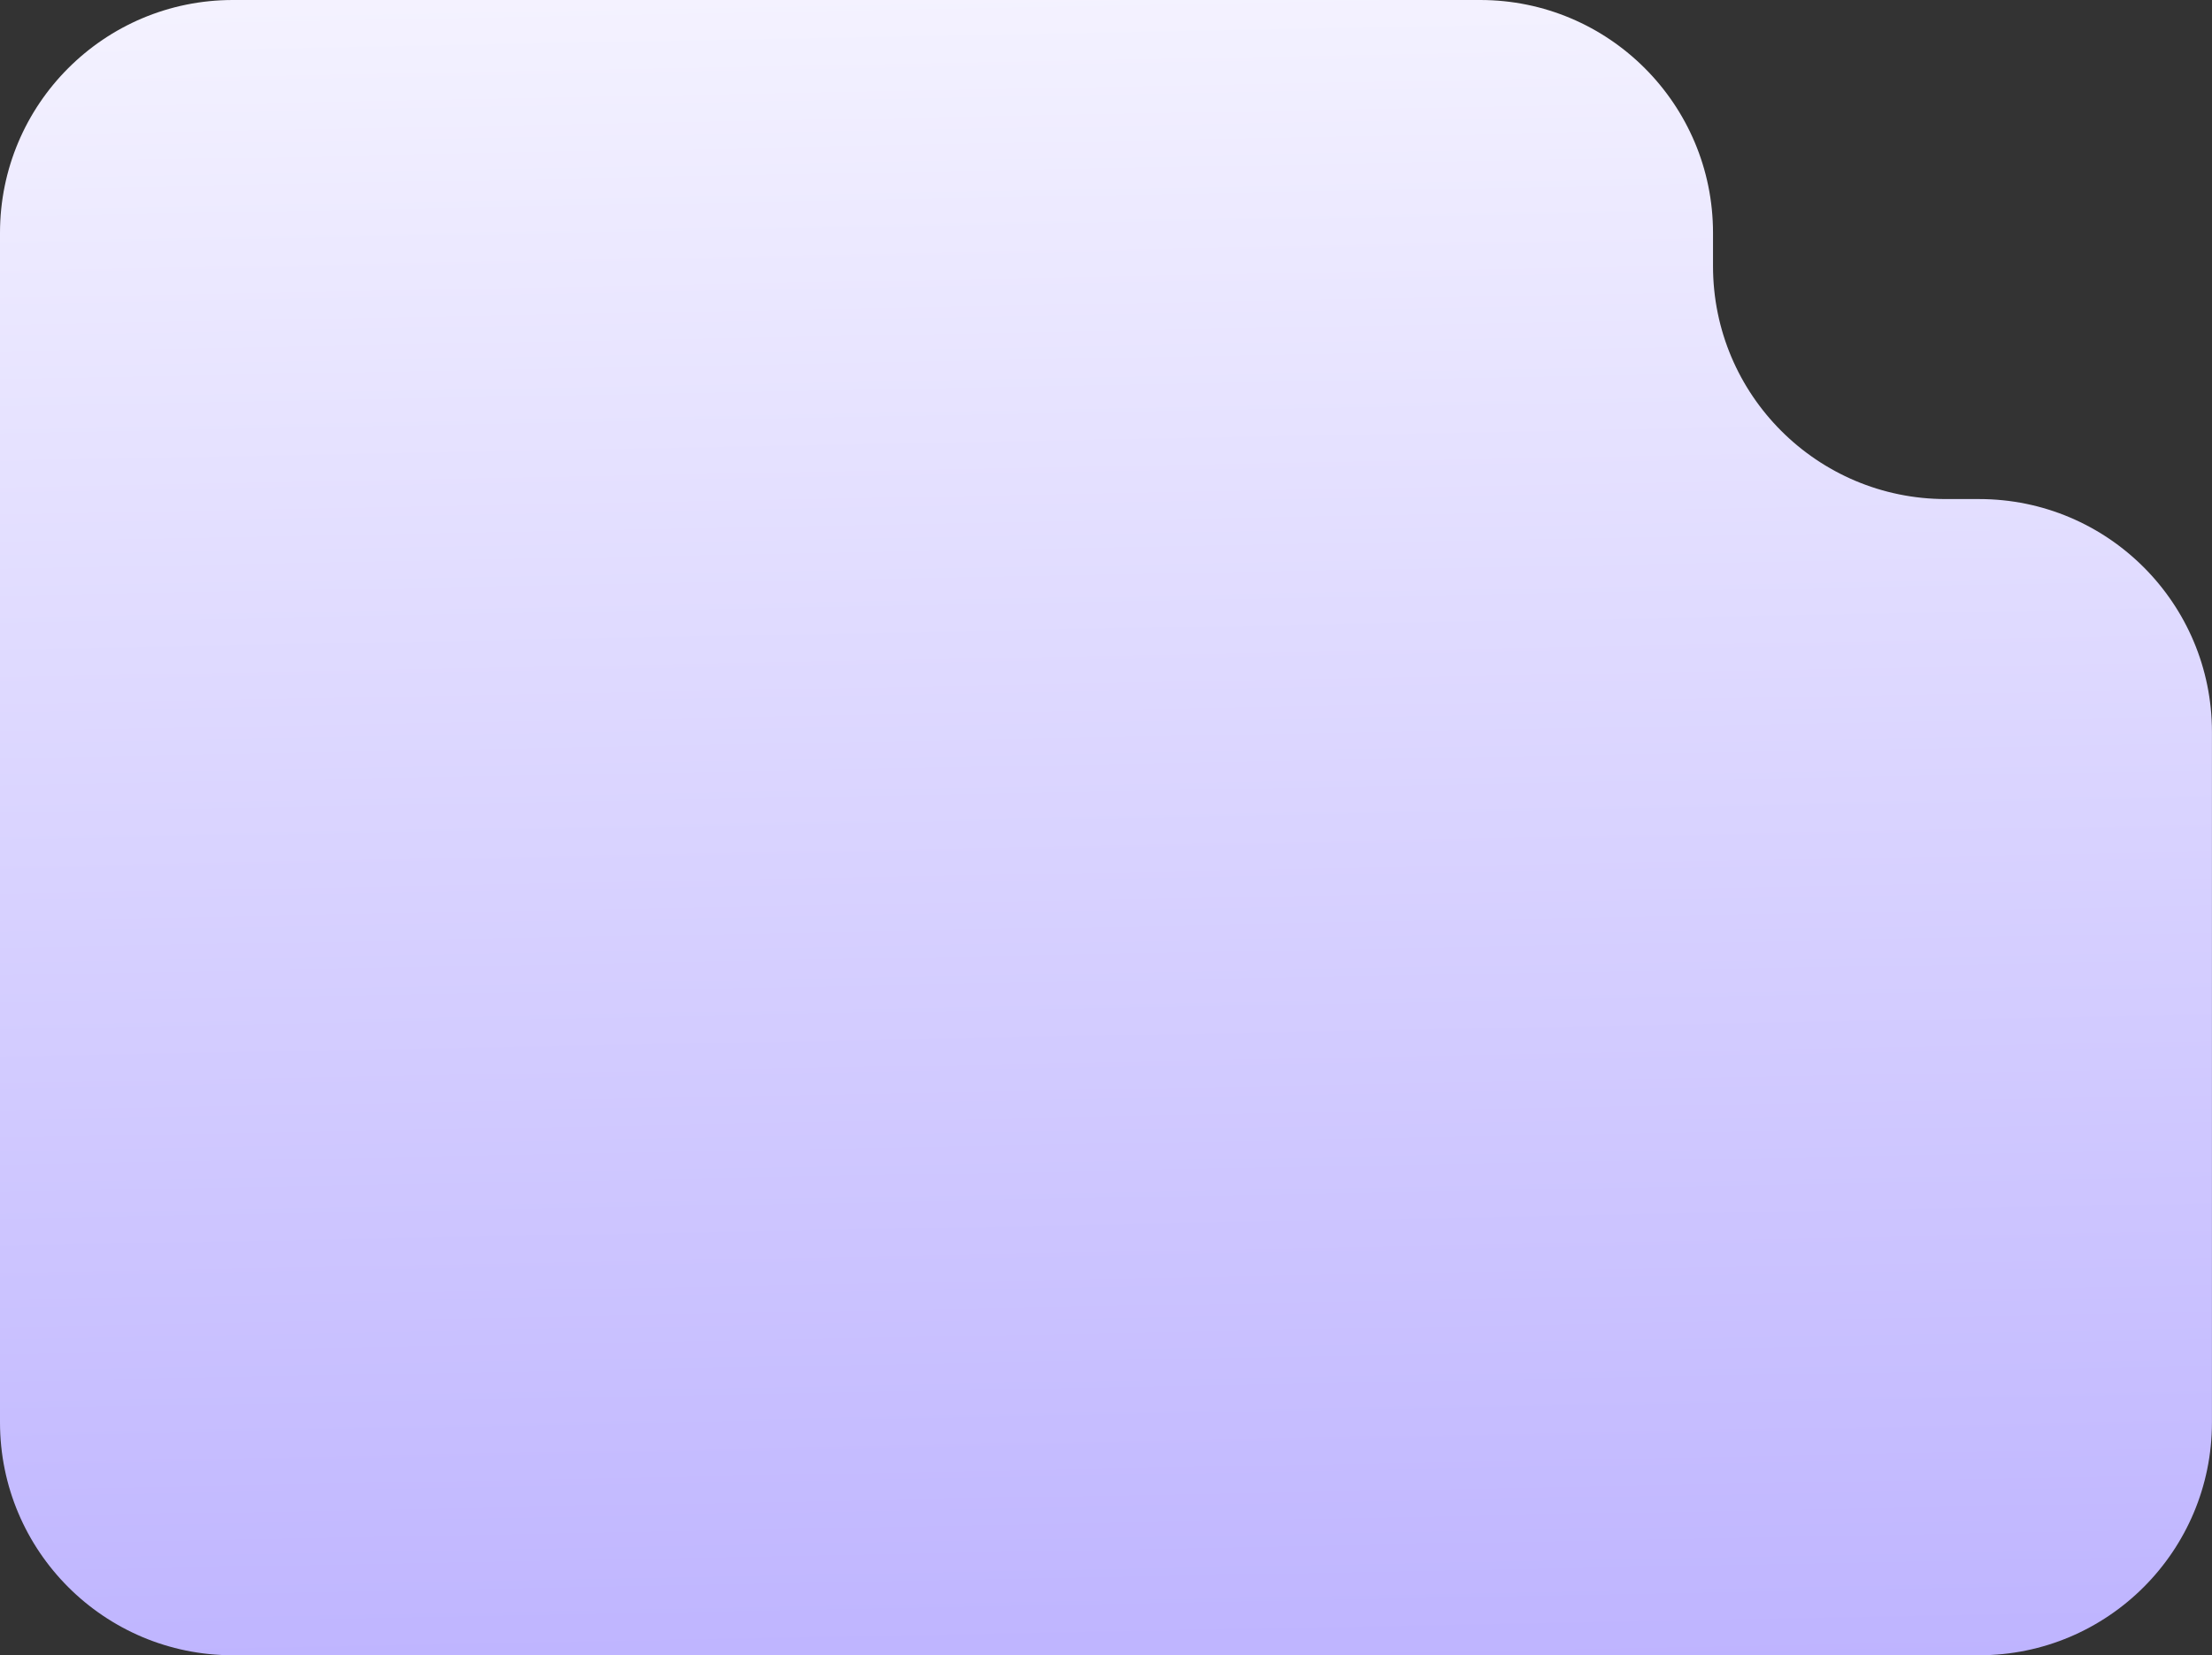 <?xml version="1.0" encoding="UTF-8"?> <svg xmlns="http://www.w3.org/2000/svg" width="266" height="199" viewBox="0 0 266 199" fill="none"><rect x="0" y="0" width="266" height="199" fill="#333333" stroke="none"/><path fill-rule="evenodd" clip-rule="evenodd" d="M265.994 171C265.994 186.464 253.458 198.999 237.994 198.999H180.996H27.999C12.536 198.999 3.24742e-05 186.464 3.11222e-05 171L0 27.999C-1.35197e-06 12.536 12.536 1.4465e-05 27.999 1.31131e-05L177.996 0C193.459 -1.35187e-06 205.995 12.536 205.995 27.999V31.999C205.995 47.463 218.531 59.998 233.994 59.998H237.994C253.458 59.998 265.994 72.534 265.994 87.998V171Z" fill="url(#paint0_linear_1617_1439)"></path><defs><linearGradient id="paint0_linear_1617_1439" x1="176" y1="242.5" x2="170.5" y2="-44" gradientUnits="userSpaceOnUse"><stop stop-color="#B3A7FF"></stop><stop offset="1" stop-color="white"></stop></linearGradient></defs></svg> 